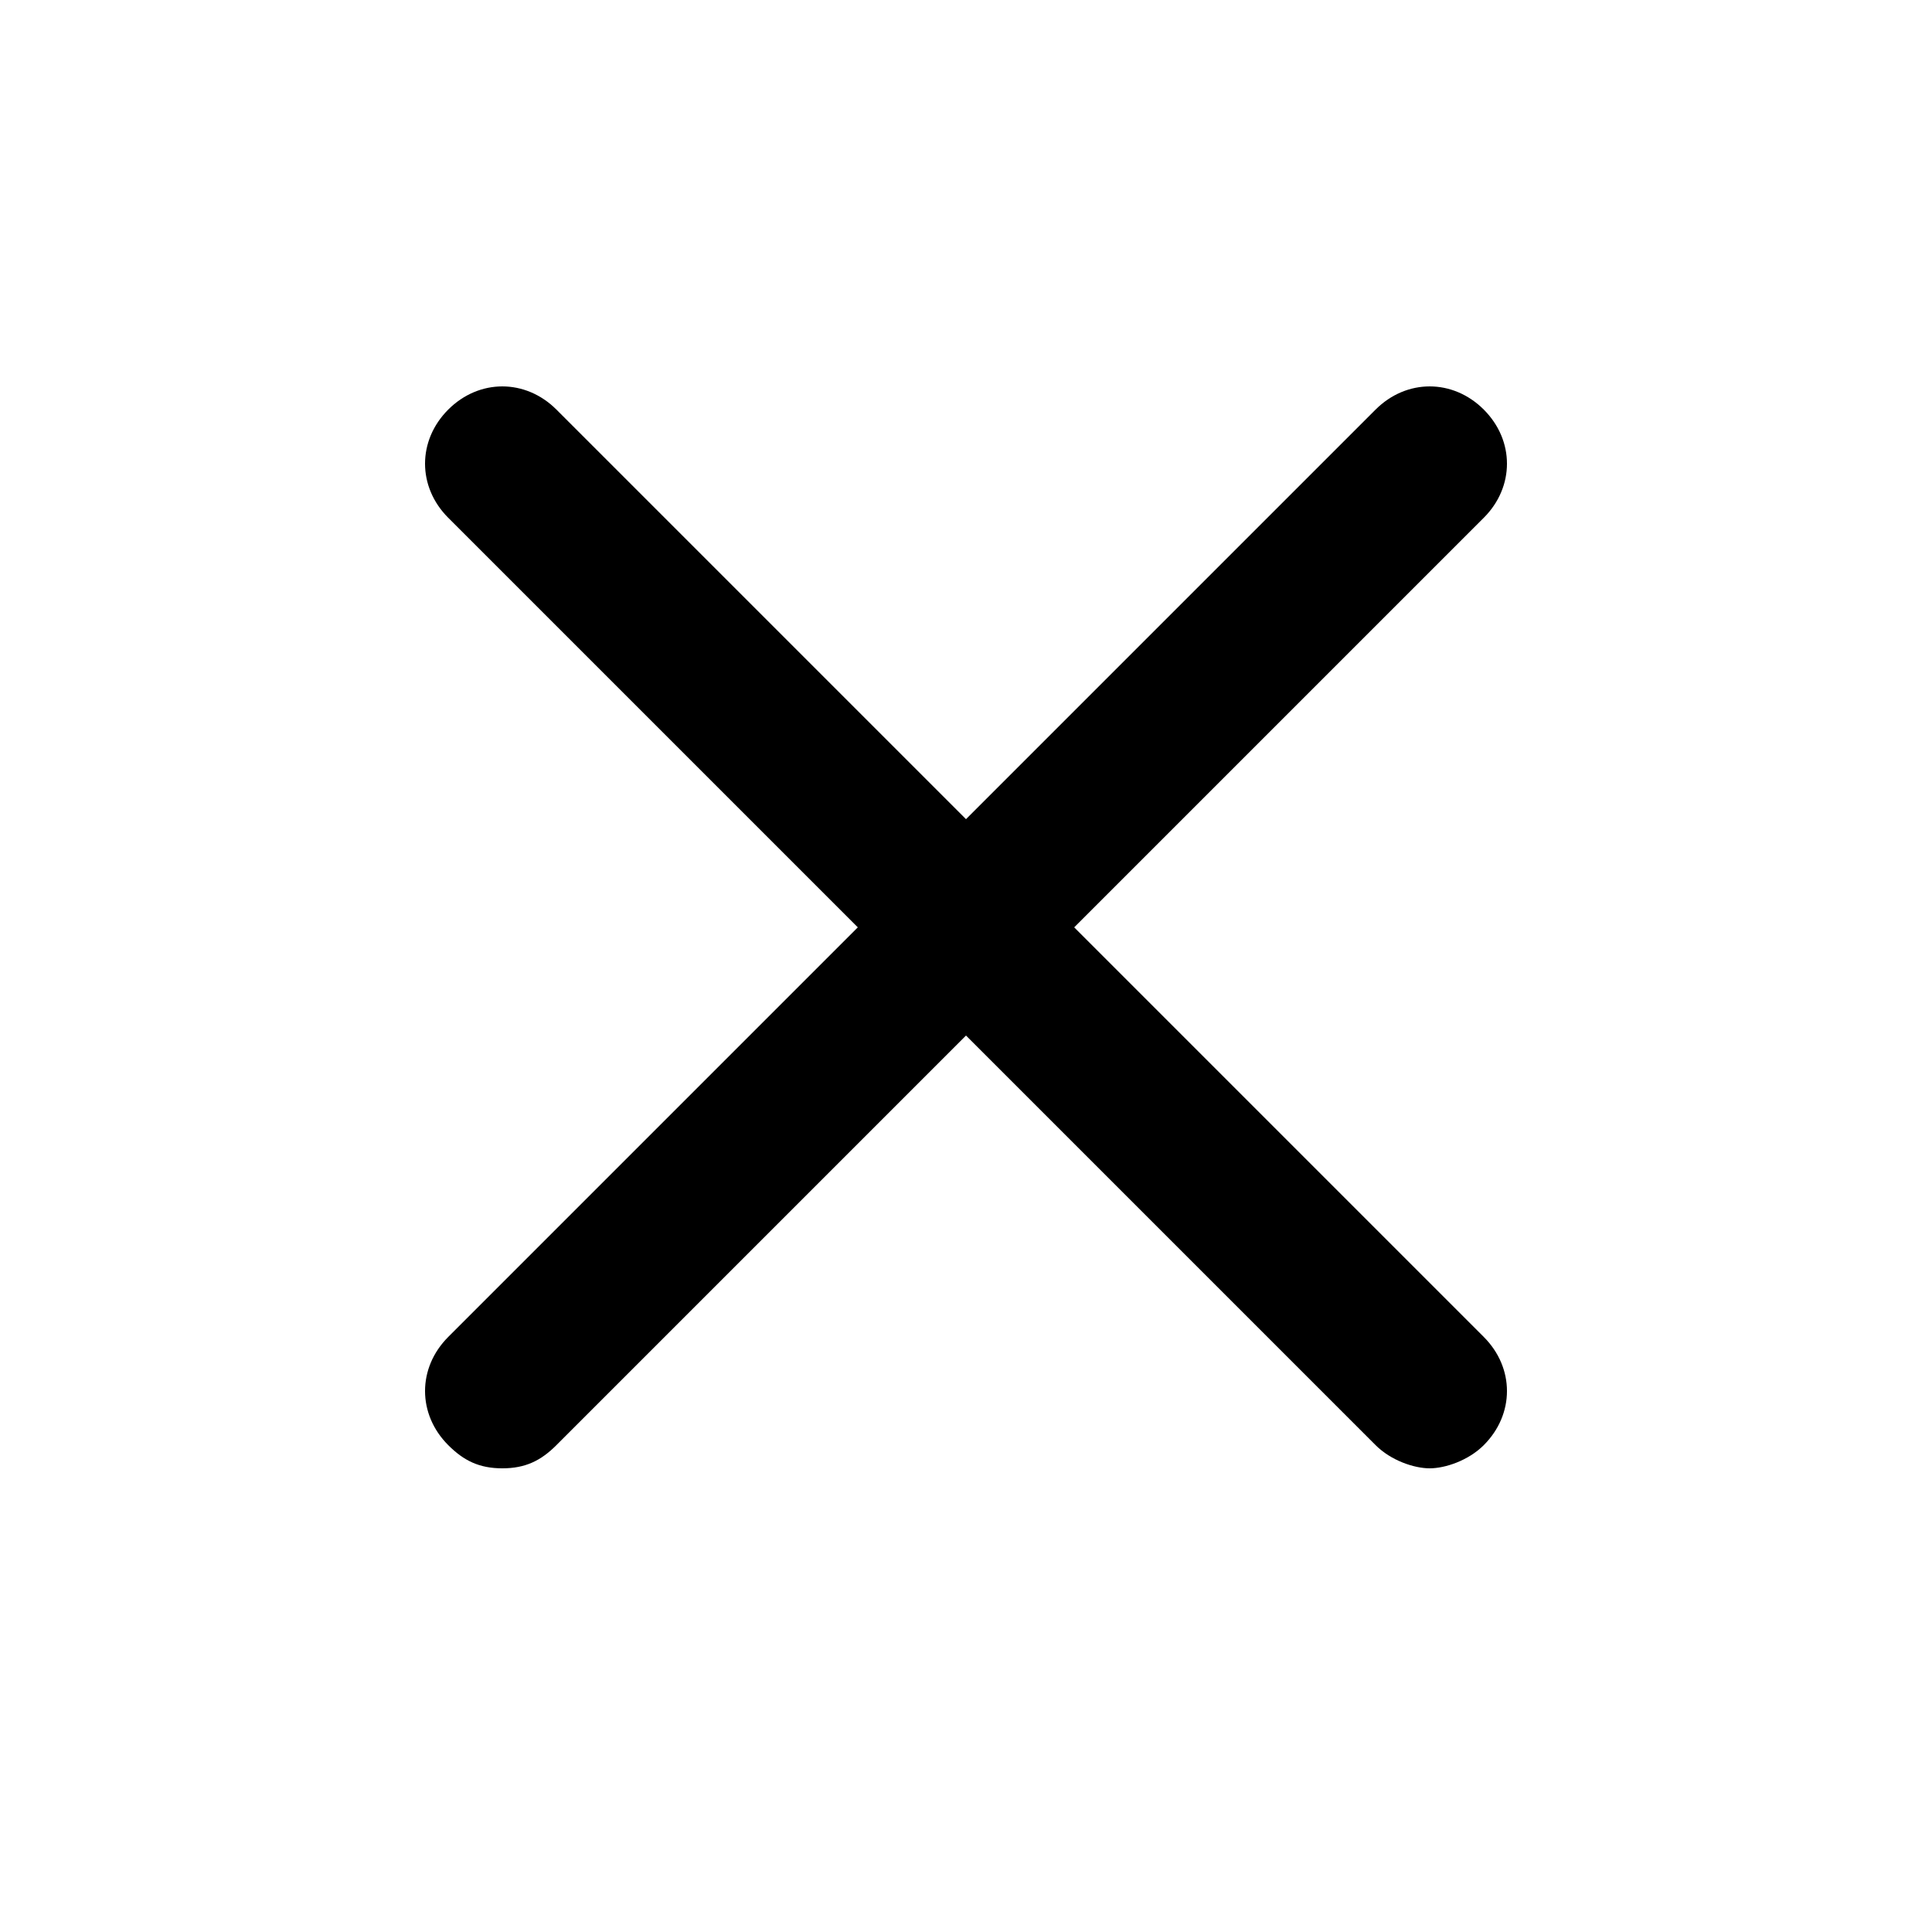 <svg xmlns="http://www.w3.org/2000/svg" viewBox="0 0 25 25" width="25">
	<path d="m13.9 12 5.3-5.3c.4-.4.4-1 0-1.4s-1-.4-1.4 0l-5.3 5.3-5.3-5.3c-.4-.4-1-.4-1.4 0s-.4 1 0 1.4l5.3 5.3-5.3 5.3c-.4.4-.4 1 0 1.4.2.2.4.3.7.3s.5-.1.7-.3l5.3-5.3 5.3 5.3c.2.2.5.3.7.3s.5-.1.7-.3c.4-.4.4-1 0-1.4L13.9 12z"/>
</svg>
